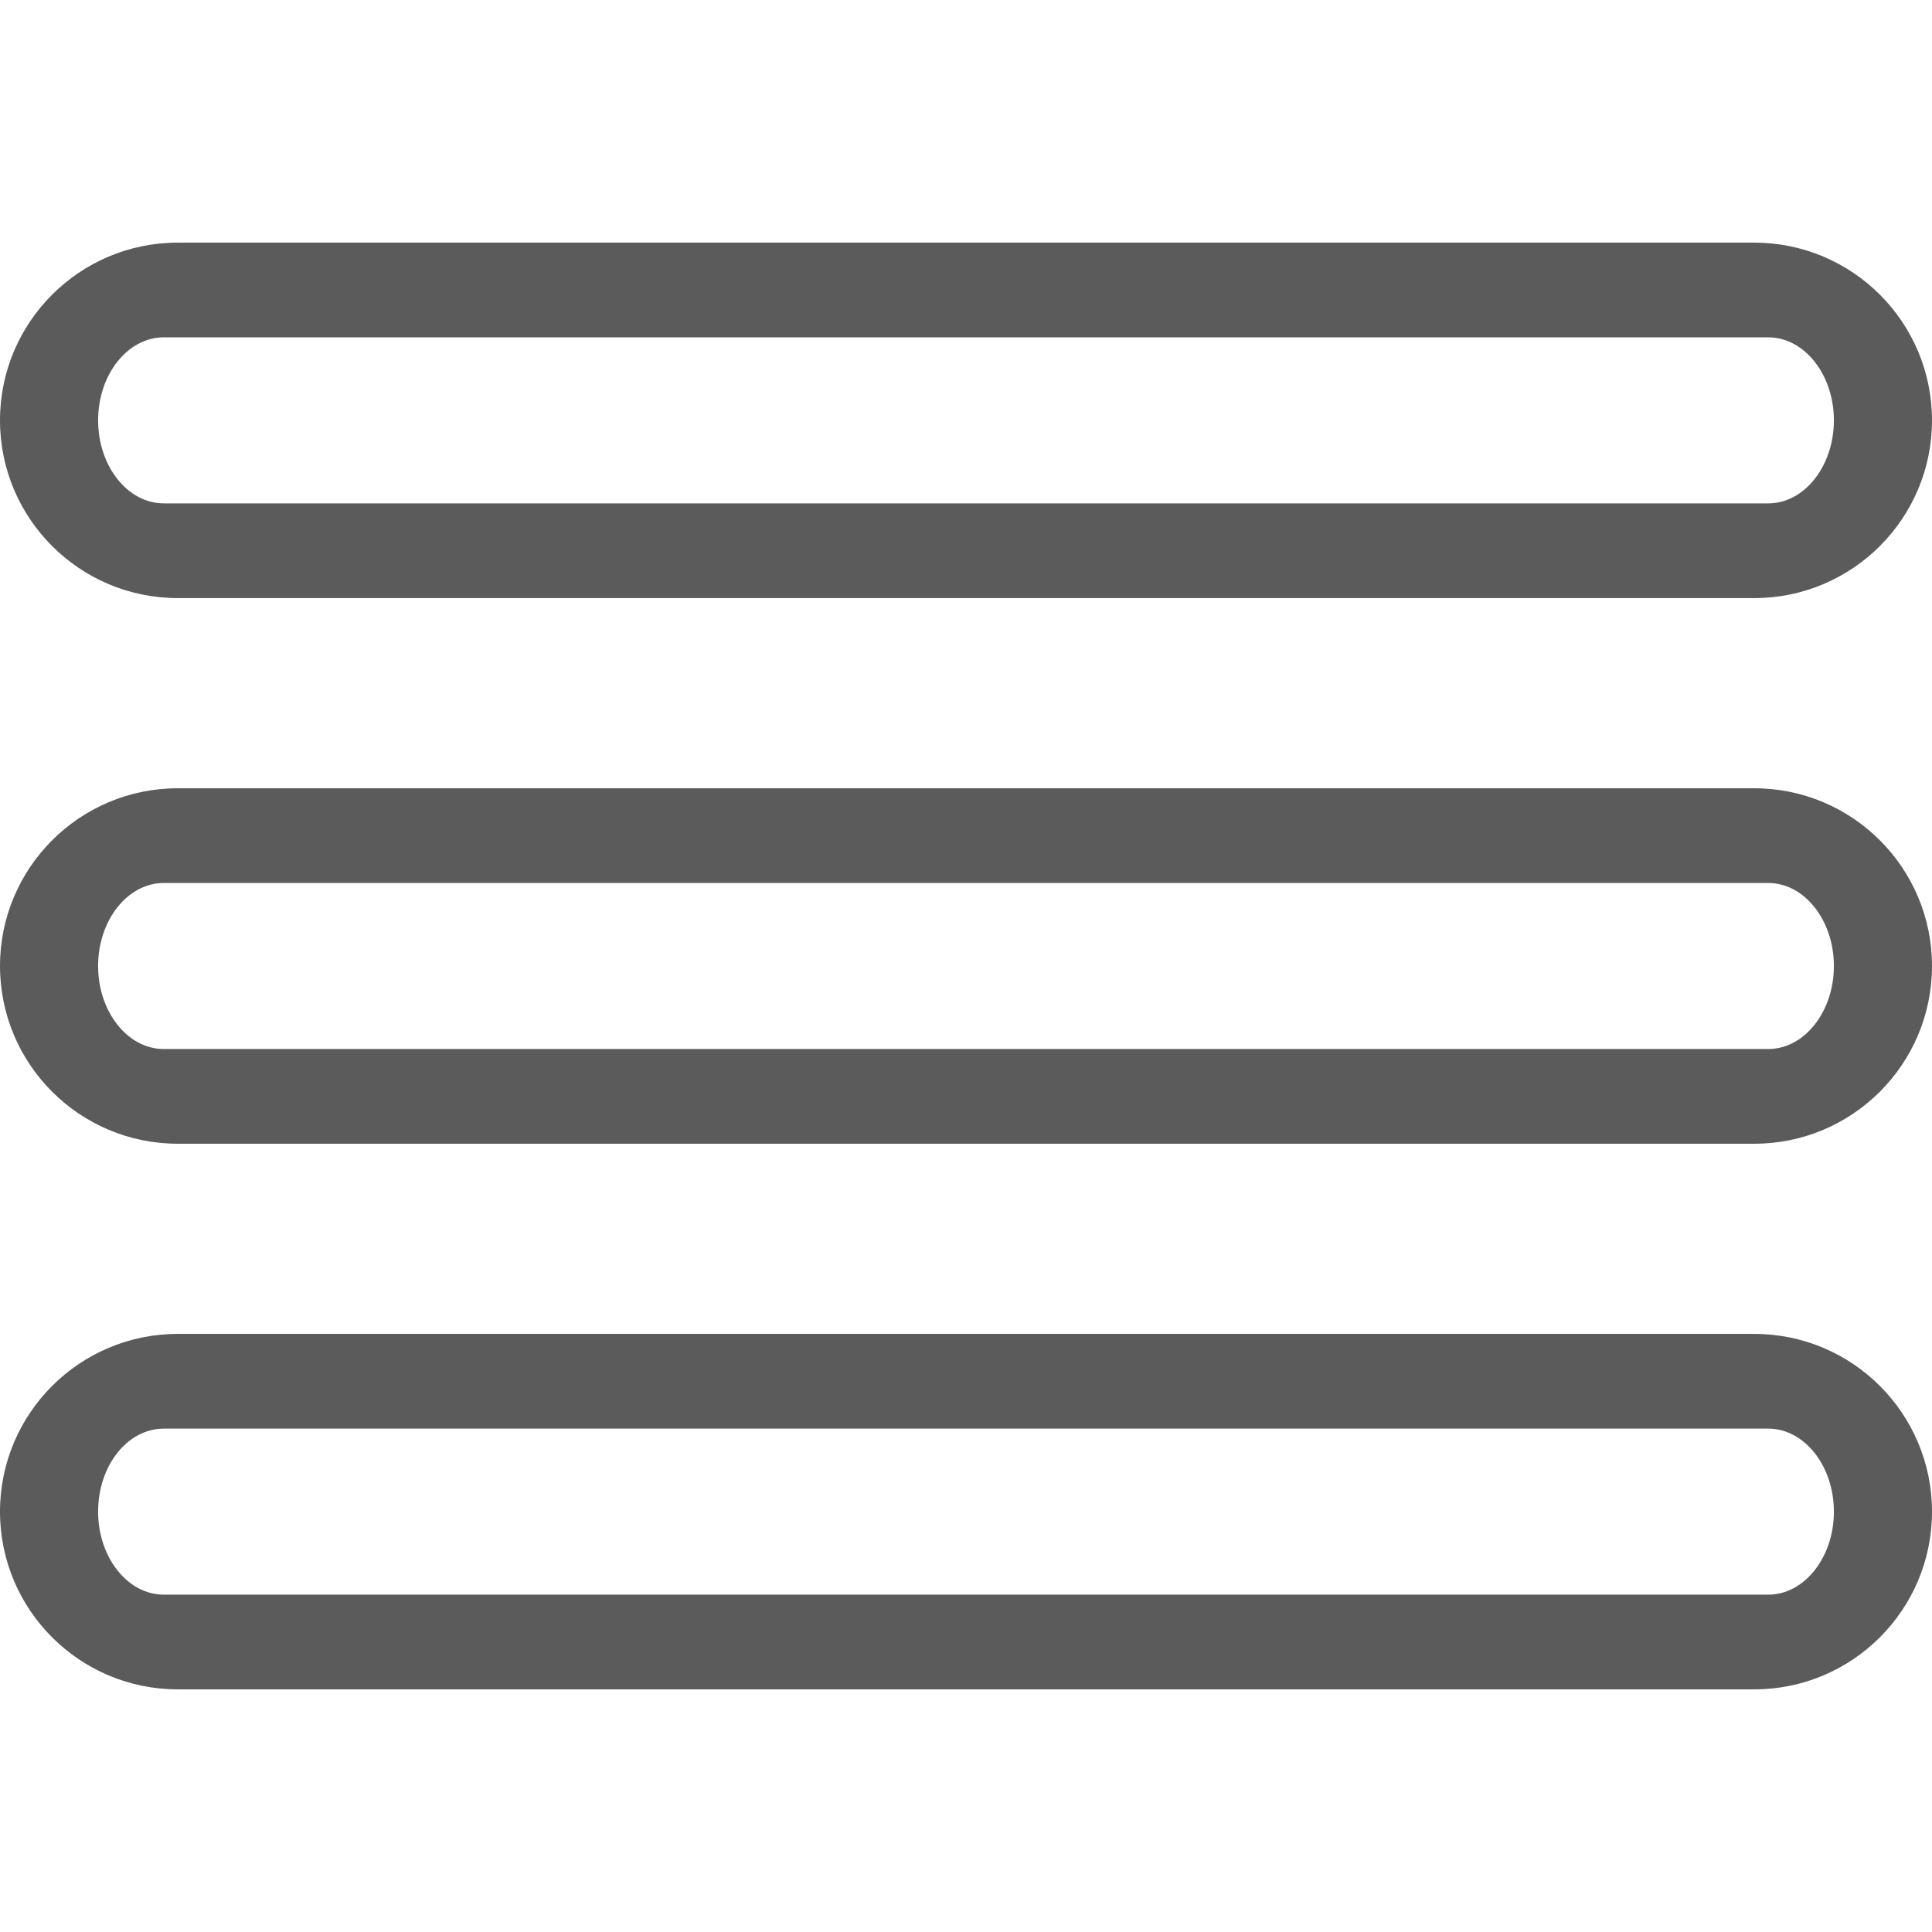 <?xml version="1.0" encoding="utf-8"?>
<!-- Generator: Adobe Illustrator 23.0.0, SVG Export Plug-In . SVG Version: 6.00 Build 0)  -->
<svg version="1.1" id="Layer_1" xmlns="http://www.w3.org/2000/svg" xmlns:xlink="http://www.w3.org/1999/xlink" x="0px" y="0px"
	 viewBox="0 0 512 512" style="enable-background:new 0 0 512 512;" xml:space="preserve">
<style type="text/css">
	.st0{fill:#5B5B5B;}
</style>
<path class="st0" d="M464.9,64.3H47.1C21.1,64.3,0,85.4,0,111.4c0,26,21.1,47.1,47.1,47.1h417.8c26,0,47.1-21.1,47.1-47.1
	C512,85.4,490.9,64.3,464.9,64.3z M468.6,133.4H43.4c-9.6,0-17.4-9.9-17.4-22c0-12.1,7.8-22,17.4-22h425.2c9.6,0,17.4,9.9,17.4,22
	C486,123.5,478.2,133.4,468.6,133.4z"/>
<path class="st0" d="M464.9,208.9H47.1C21.1,208.9,0,230,0,256c0,26,21.1,47.1,47.1,47.1h417.8c26,0,47.1-21.1,47.1-47.1
	C512,230,490.9,208.9,464.9,208.9z M468.6,278H43.4c-9.6,0-17.4-9.9-17.4-22c0-12.1,7.8-22,17.4-22h425.2c9.6,0,17.4,9.9,17.4,22
	C486,268.1,478.2,278,468.6,278z"/>
<path class="st0" d="M464.9,353.5l-417.8,0c-26,0-47.1,21.1-47.1,47.1c0,26,21.1,47.1,47.1,47.1l417.8,0c26,0,47.1-21.1,47.1-47.1
	C512,374.6,490.9,353.5,464.9,353.5z M468.6,422.6l-425.2,0c-9.6,0-17.4-9.9-17.4-22c0-12.2,7.8-22,17.4-22l425.2,0
	c9.6,0,17.4,9.9,17.4,22C486,412.7,478.2,422.6,468.6,422.6z"/>
</svg>
